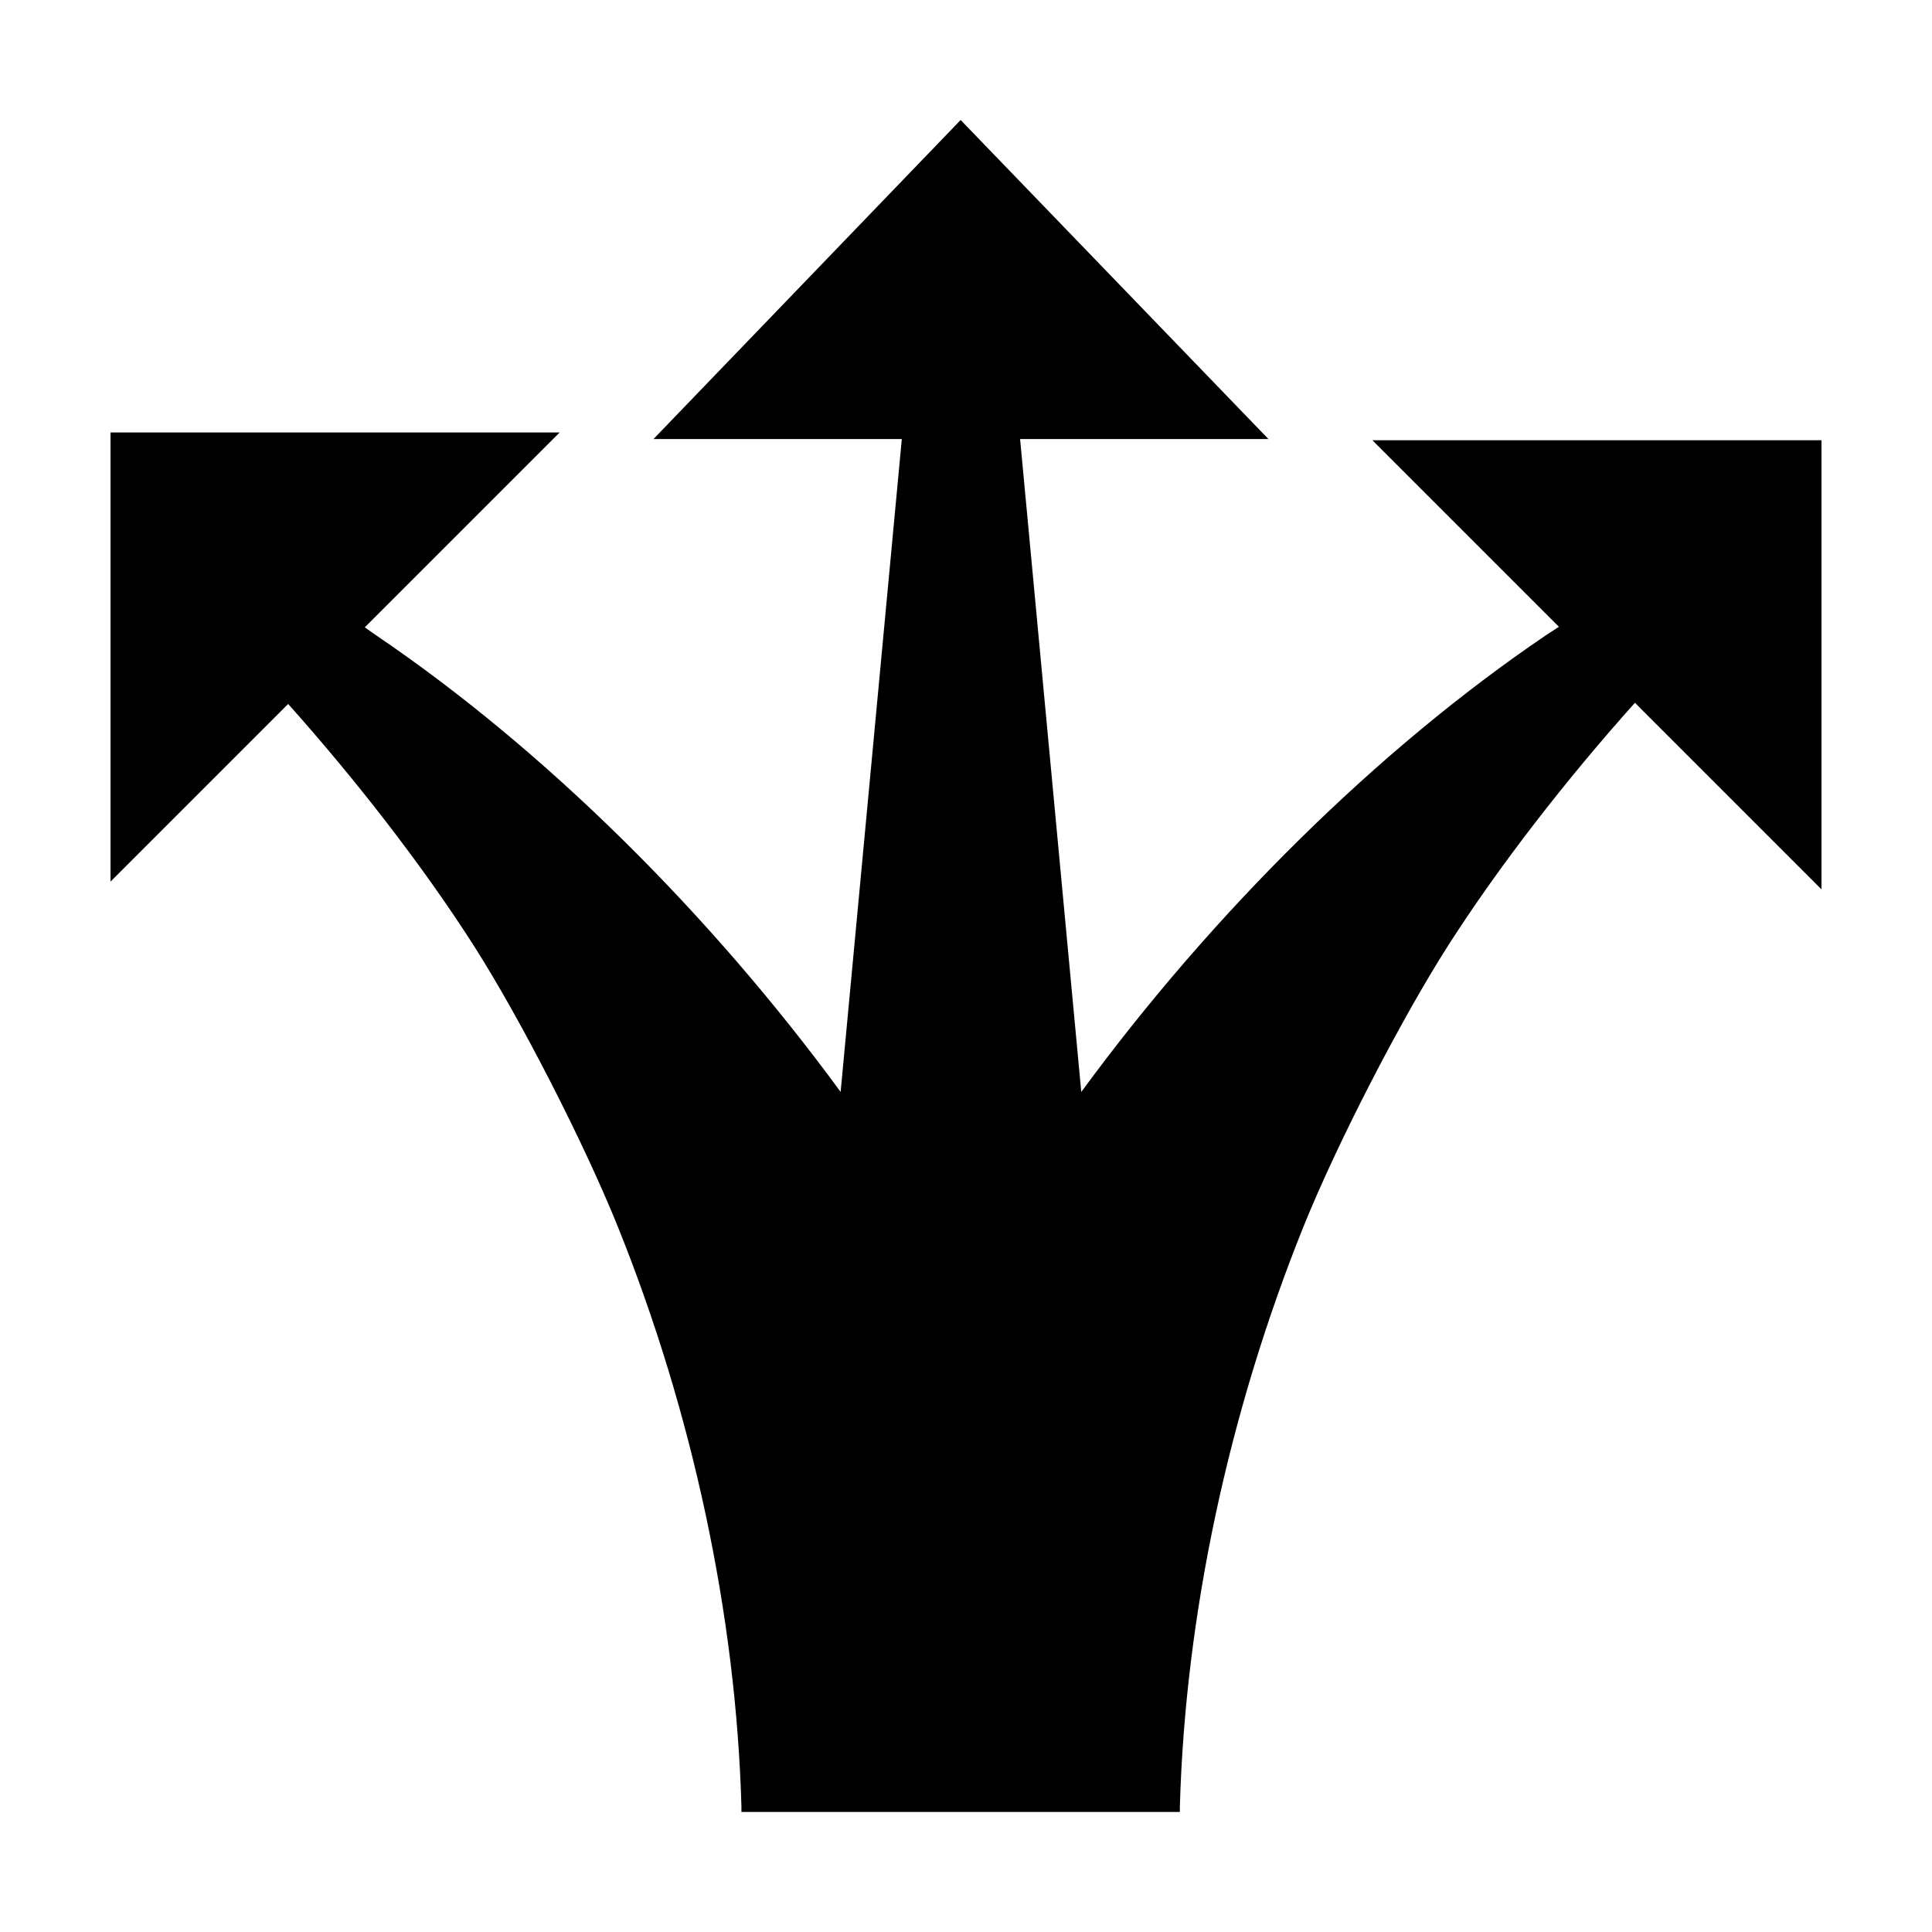 <?xml version="1.0" encoding="UTF-8"?>
<!-- Uploaded to: ICON Repo, www.svgrepo.com, Generator: ICON Repo Mixer Tools -->
<svg fill="#000000" width="800px" height="800px" version="1.1" viewBox="144 144 512 512" xmlns="http://www.w3.org/2000/svg">
 <path d="m398.58 175.8-81.398 84.547h65.809l-16.215 173.02c-34.82-47.508-78.559-90.789-122.96-120.91-0.945-0.641-2.133-1.508-3.148-2.203l51.641-51.641h-119.02v119.02l47.074-47.074c17.992 20.117 35.734 42.988 49.121 63.922 12.473 19.508 29.359 52.539 38.258 74.625 19.84 49.25 31.328 103.06 32.746 153.66v1.418h116.19v-1.418c1.418-50.598 12.906-104.41 32.746-153.66 8.898-22.086 25.941-55.117 38.414-74.625 13.461-21.051 31.344-44.039 49.438-64.234l49.438 49.438v-119.02h-119.02l49.438 49.438c-1.152 0.789-2.555 1.637-3.621 2.363-44.402 30.125-88.137 73.406-122.96 120.91l-16.215-173.03h65.809z" fill-rule="evenodd"/>
</svg>